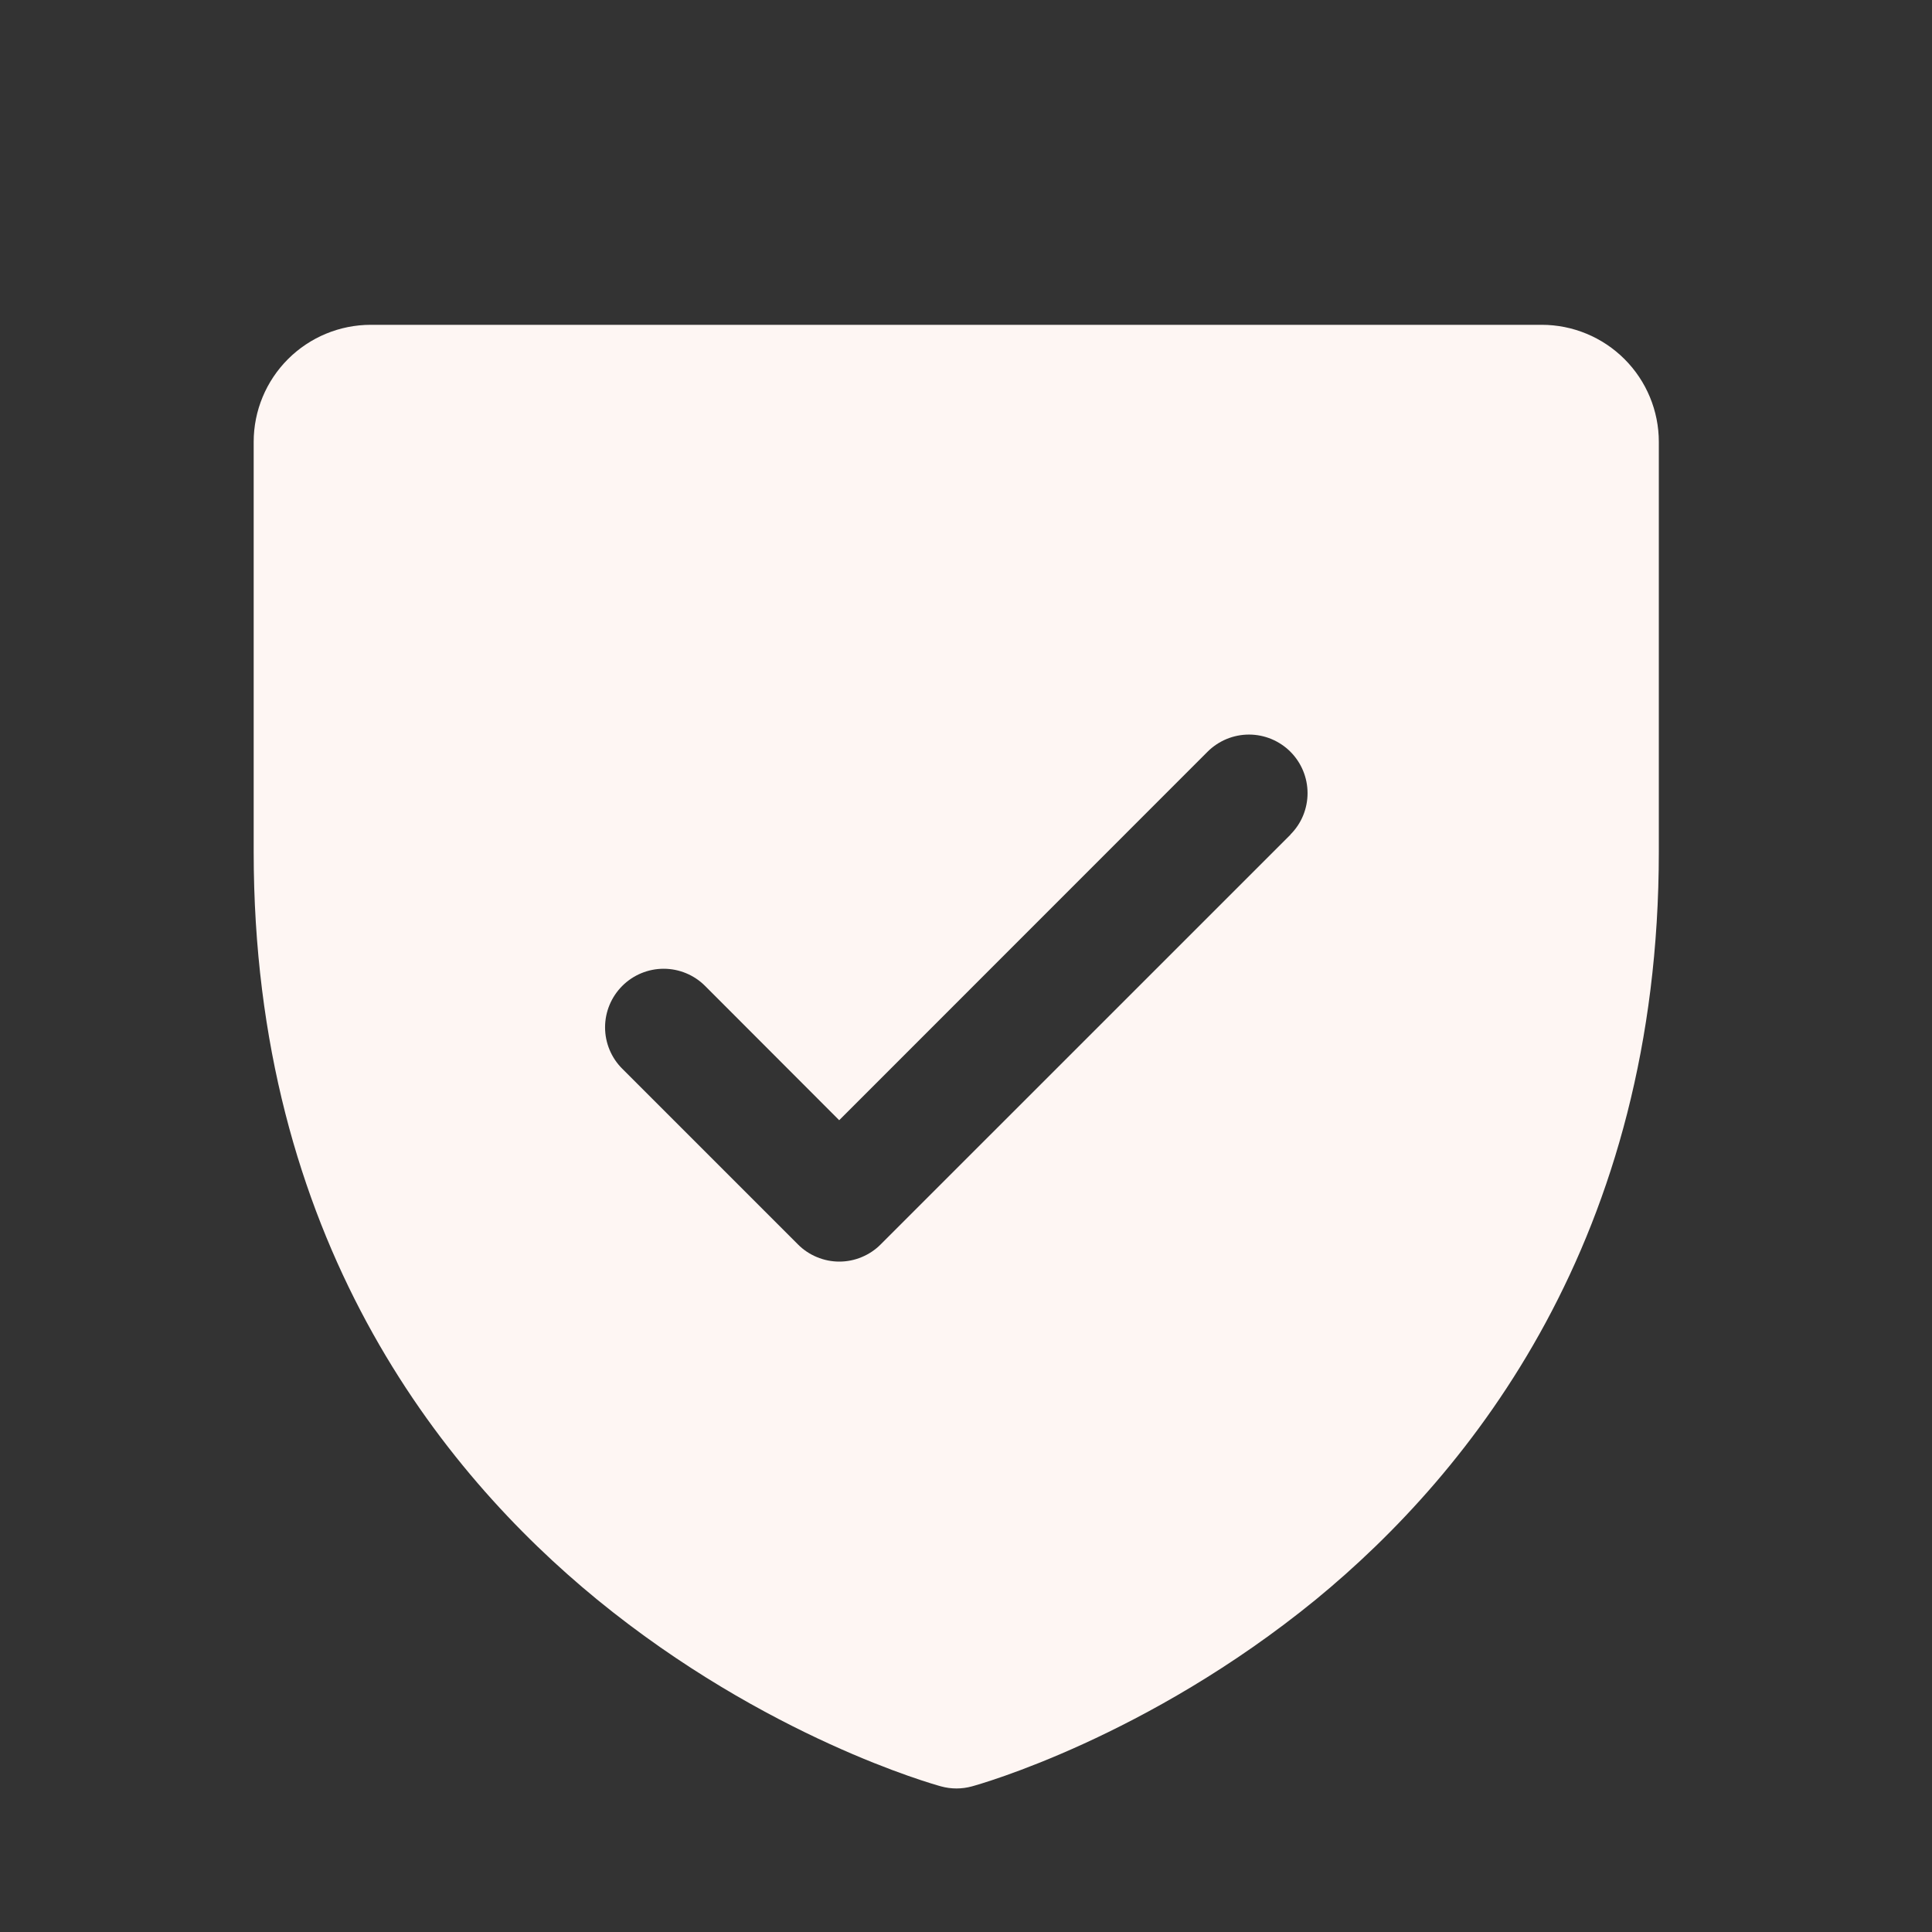 <svg width="33" height="33" viewBox="0 0 33 33" fill="none" xmlns="http://www.w3.org/2000/svg">
<rect x="0" y="0" width="33" height="33" fill="#333333" stroke="none"/>
<path d="M26.334 5.548H6.333C5.803 5.548 5.294 5.759 4.919 6.134C4.544 6.509 4.333 7.017 4.333 7.548V14.548C4.333 21.138 7.524 25.132 10.2 27.322C13.082 29.679 15.95 30.479 16.075 30.513C16.247 30.56 16.428 30.56 16.6 30.513C16.725 30.479 19.588 29.679 22.475 27.322C25.143 25.132 28.334 21.138 28.334 14.548V7.548C28.334 7.017 28.123 6.509 27.748 6.134C27.373 5.759 26.864 5.548 26.334 5.548ZM22.044 14.255L15.043 21.255C14.951 21.348 14.84 21.422 14.719 21.472C14.598 21.523 14.467 21.549 14.336 21.549C14.205 21.549 14.075 21.523 13.953 21.472C13.832 21.422 13.721 21.348 13.629 21.255L10.629 18.255C10.441 18.068 10.335 17.813 10.335 17.548C10.335 17.282 10.441 17.028 10.629 16.84C10.816 16.653 11.071 16.547 11.336 16.547C11.601 16.547 11.856 16.653 12.043 16.84L14.334 19.134L20.626 12.84C20.719 12.747 20.829 12.674 20.951 12.623C21.072 12.573 21.202 12.547 21.334 12.547C21.465 12.547 21.595 12.573 21.716 12.623C21.838 12.674 21.948 12.747 22.041 12.84C22.134 12.933 22.208 13.044 22.258 13.165C22.308 13.286 22.334 13.416 22.334 13.548C22.334 13.679 22.308 13.809 22.258 13.931C22.208 14.052 22.134 14.162 22.041 14.255H22.044Z" fill="#FEF6F3"/>
</svg>
